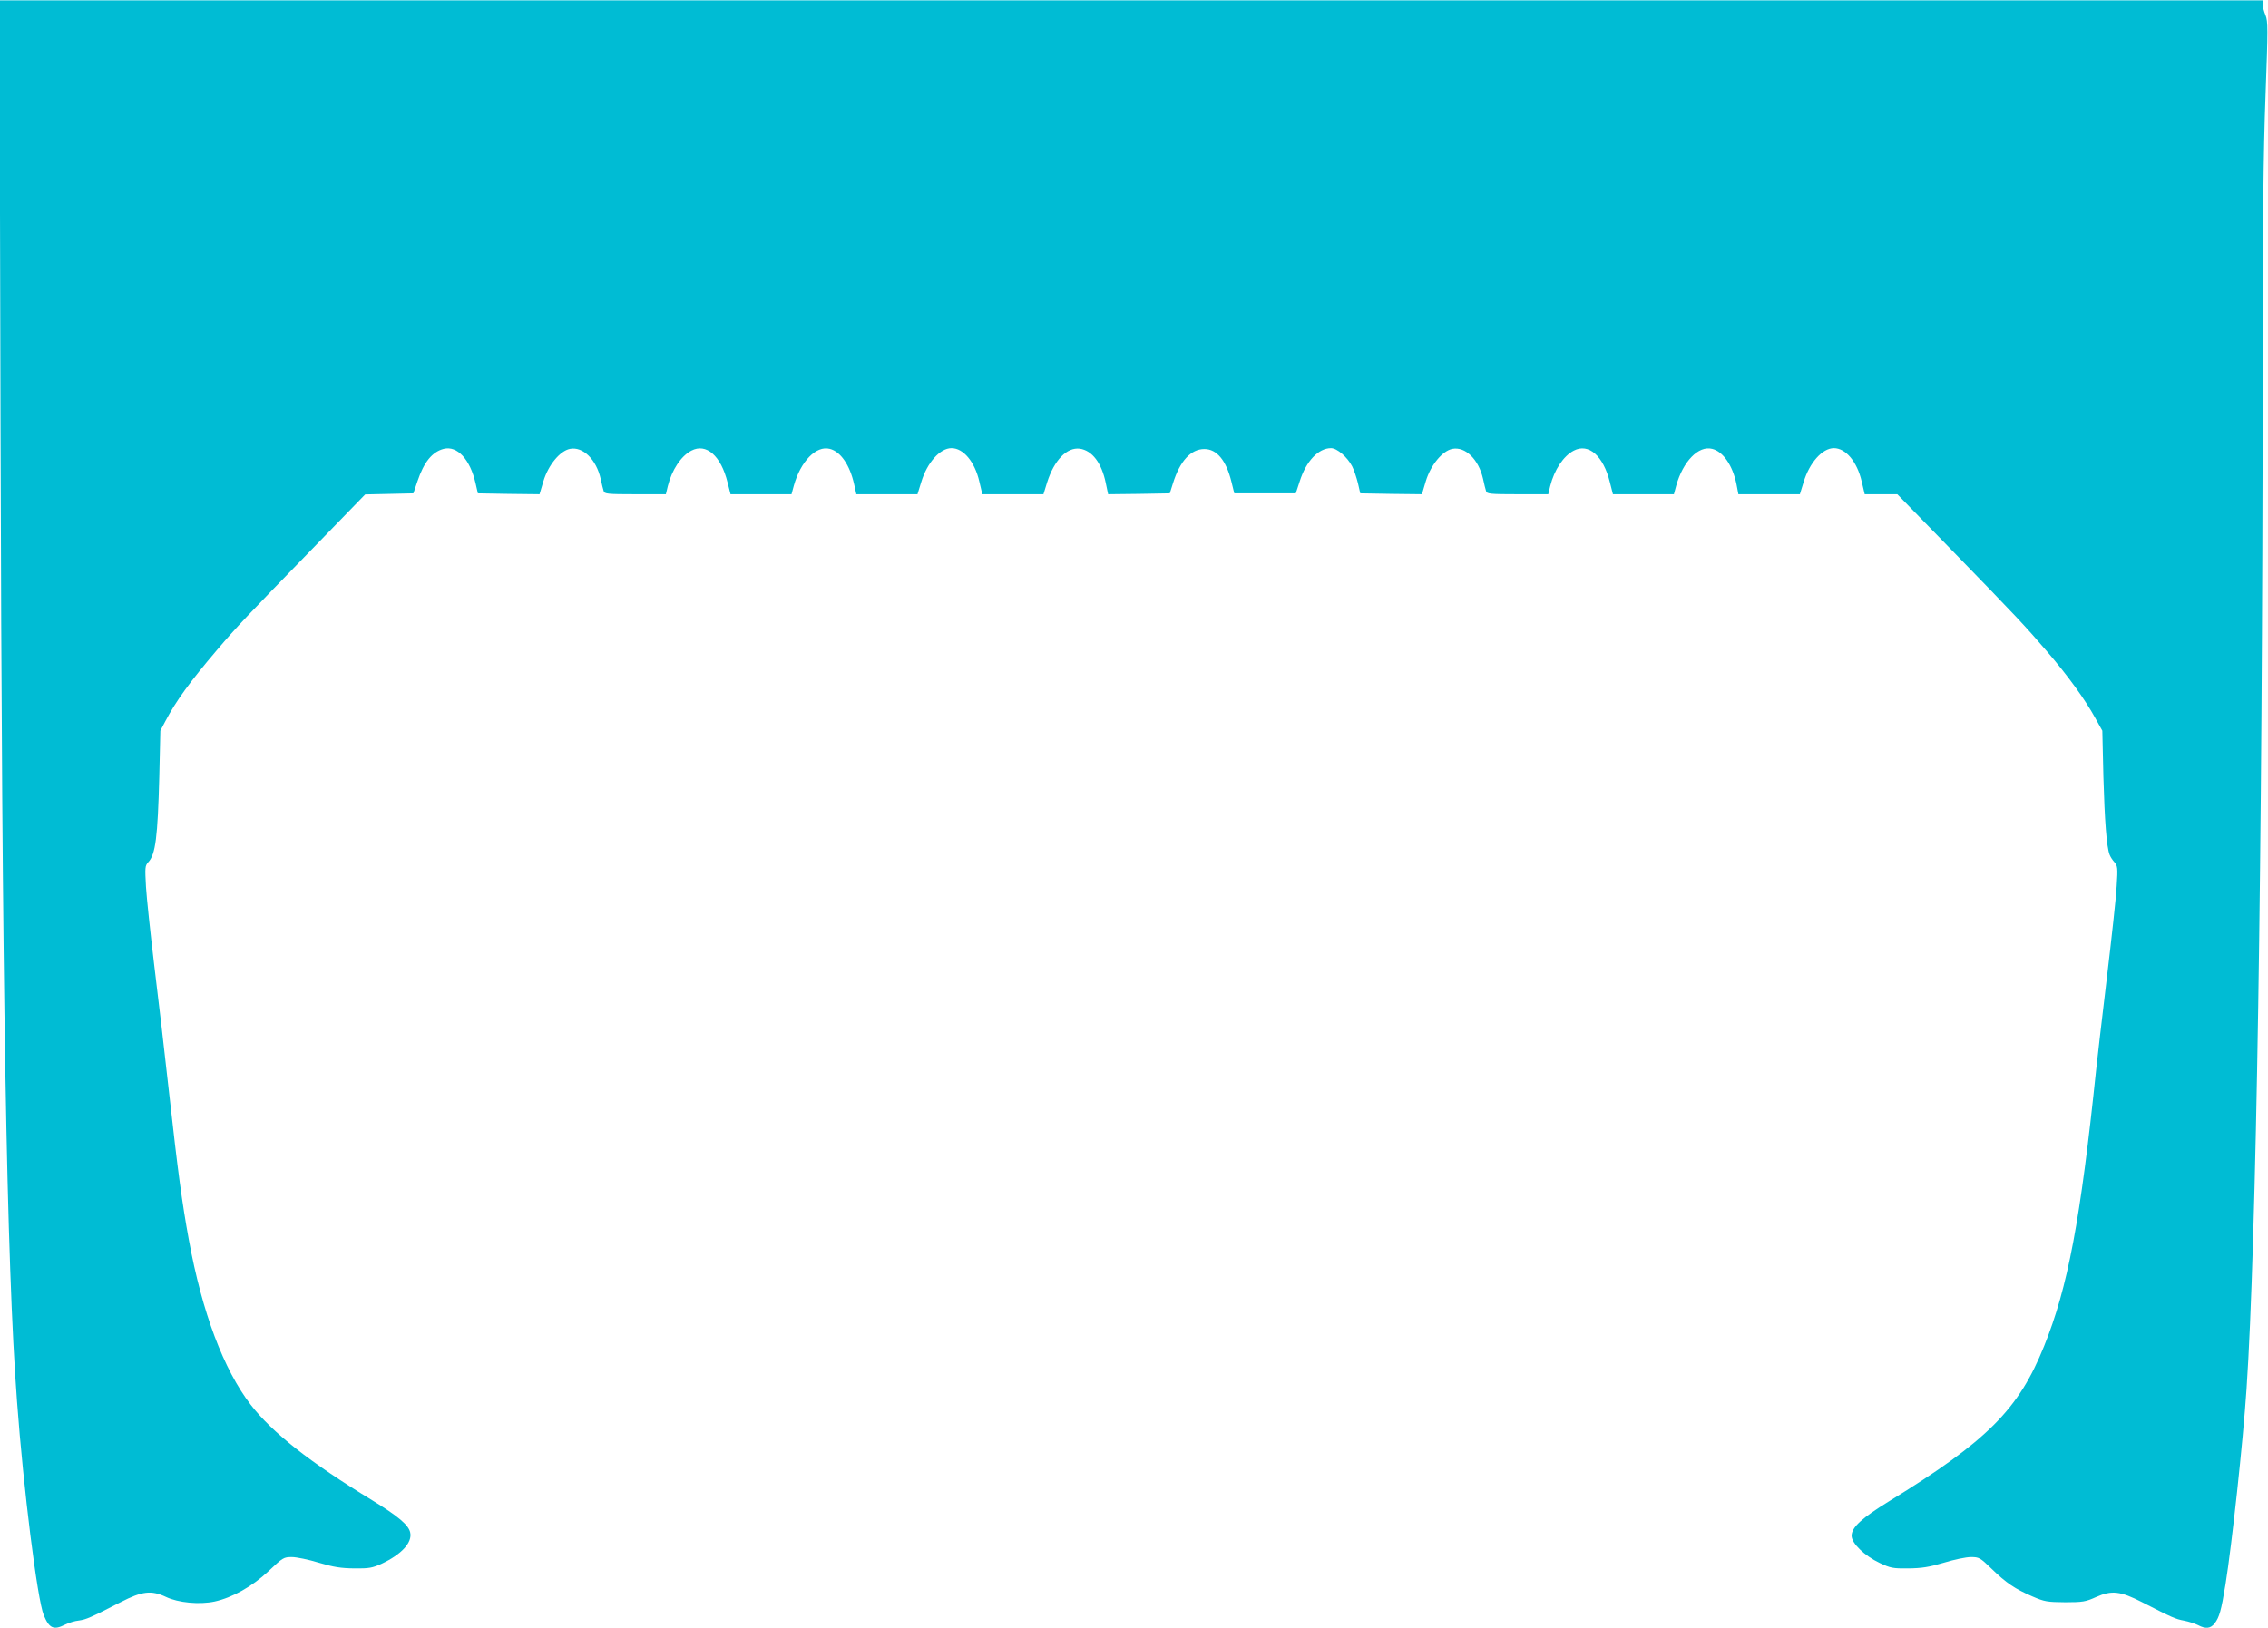 <?xml version="1.0" standalone="no"?>
<!DOCTYPE svg PUBLIC "-//W3C//DTD SVG 20010904//EN"
 "http://www.w3.org/TR/2001/REC-SVG-20010904/DTD/svg10.dtd">
<svg version="1.0" xmlns="http://www.w3.org/2000/svg"
 width="1280pt" height="919pt" viewBox="0 0 1280 919"
 preserveAspectRatio="xMidYMid meet">
<g transform="translate(0,919) scale(0.1,-0.1)"
fill="#00bcd4" stroke="none">
<path d="M3 6796 c8 -3195 34 -4733 93 -5516 36 -493 115 -1122 151 -1208 31
-75 56 -86 121 -53 20 10 55 21 78 23 41 6 62 15 234 103 122 63 174 69 257
30 69 -33 189 -44 274 -26 100 22 211 84 304 171 81 77 86 80 132 80 26 0 95
-14 153 -32 84 -25 124 -31 200 -32 83 -1 102 3 153 26 113 53 175 120 162
177 -9 42 -67 91 -215 182 -351 214 -563 381 -685 539 -153 199 -274 520 -349
930 -39 213 -62 385 -111 825 -25 226 -63 554 -85 730 -21 176 -42 373 -46
438 -6 110 -6 119 13 140 41 44 53 141 62 482 l6 260 29 55 c60 114 137 220
290 400 115 135 168 191 534 567 l303 312 136 3 136 3 23 68 c36 108 83 166
148 183 77 19 149 -59 180 -194 l13 -57 174 -3 174 -2 22 74 c28 92 94 171
150 182 73 14 148 -59 173 -169 6 -29 14 -60 17 -69 4 -16 21 -18 177 -18
l174 0 11 46 c23 92 75 170 133 200 84 44 167 -29 204 -179 l17 -67 172 0 172
0 13 48 c38 137 126 228 203 208 61 -15 113 -91 137 -198 l13 -58 173 0 172 0
21 68 c33 110 106 192 171 192 67 0 131 -76 157 -188 l17 -72 172 0 173 0 21
68 c40 125 111 198 184 189 70 -10 124 -81 147 -195 l13 -62 174 2 174 3 18
57 c39 125 101 193 177 193 70 0 123 -63 153 -185 l16 -65 174 0 173 0 22 67
c36 115 106 188 177 188 34 0 92 -50 119 -102 11 -21 25 -64 33 -96 l13 -57
174 -3 174 -2 22 74 c28 92 94 171 150 182 73 14 148 -59 173 -169 6 -29 14
-60 17 -69 4 -16 21 -18 177 -18 l174 0 11 46 c23 92 75 170 133 200 84 44
167 -29 204 -179 l17 -67 172 0 172 0 13 48 c38 137 126 228 203 208 62 -15
115 -93 137 -198 l11 -58 174 0 173 0 21 68 c33 110 106 192 171 192 67 0 131
-76 157 -188 l17 -72 92 0 92 0 299 -307 c386 -397 420 -434 548 -583 118
-138 213 -269 271 -375 l39 -70 6 -260 c7 -247 18 -396 35 -440 4 -11 16 -30
27 -42 18 -21 20 -31 13 -135 -3 -62 -29 -297 -56 -523 -27 -225 -54 -457 -60
-515 -88 -846 -159 -1226 -294 -1560 -143 -356 -320 -534 -873 -874 -156 -96
-213 -148 -213 -196 0 -42 73 -113 158 -153 61 -29 75 -32 162 -31 76 1 116 7
200 32 58 18 127 32 153 32 46 0 52 -3 117 -66 83 -81 133 -114 230 -156 69
-30 84 -32 185 -33 100 0 116 3 174 29 89 40 138 34 261 -29 170 -87 188 -95
237 -104 26 -5 62 -17 78 -25 43 -23 71 -20 94 10 26 34 37 71 61 219 36 224
99 804 119 1105 55 806 90 3039 91 5705 0 898 4 1279 16 1596 14 380 14 418 0
453 -9 21 -16 49 -16 61 l0 23 -6387 0 -6386 0 6 -2392z"/>
</g>
</svg>
